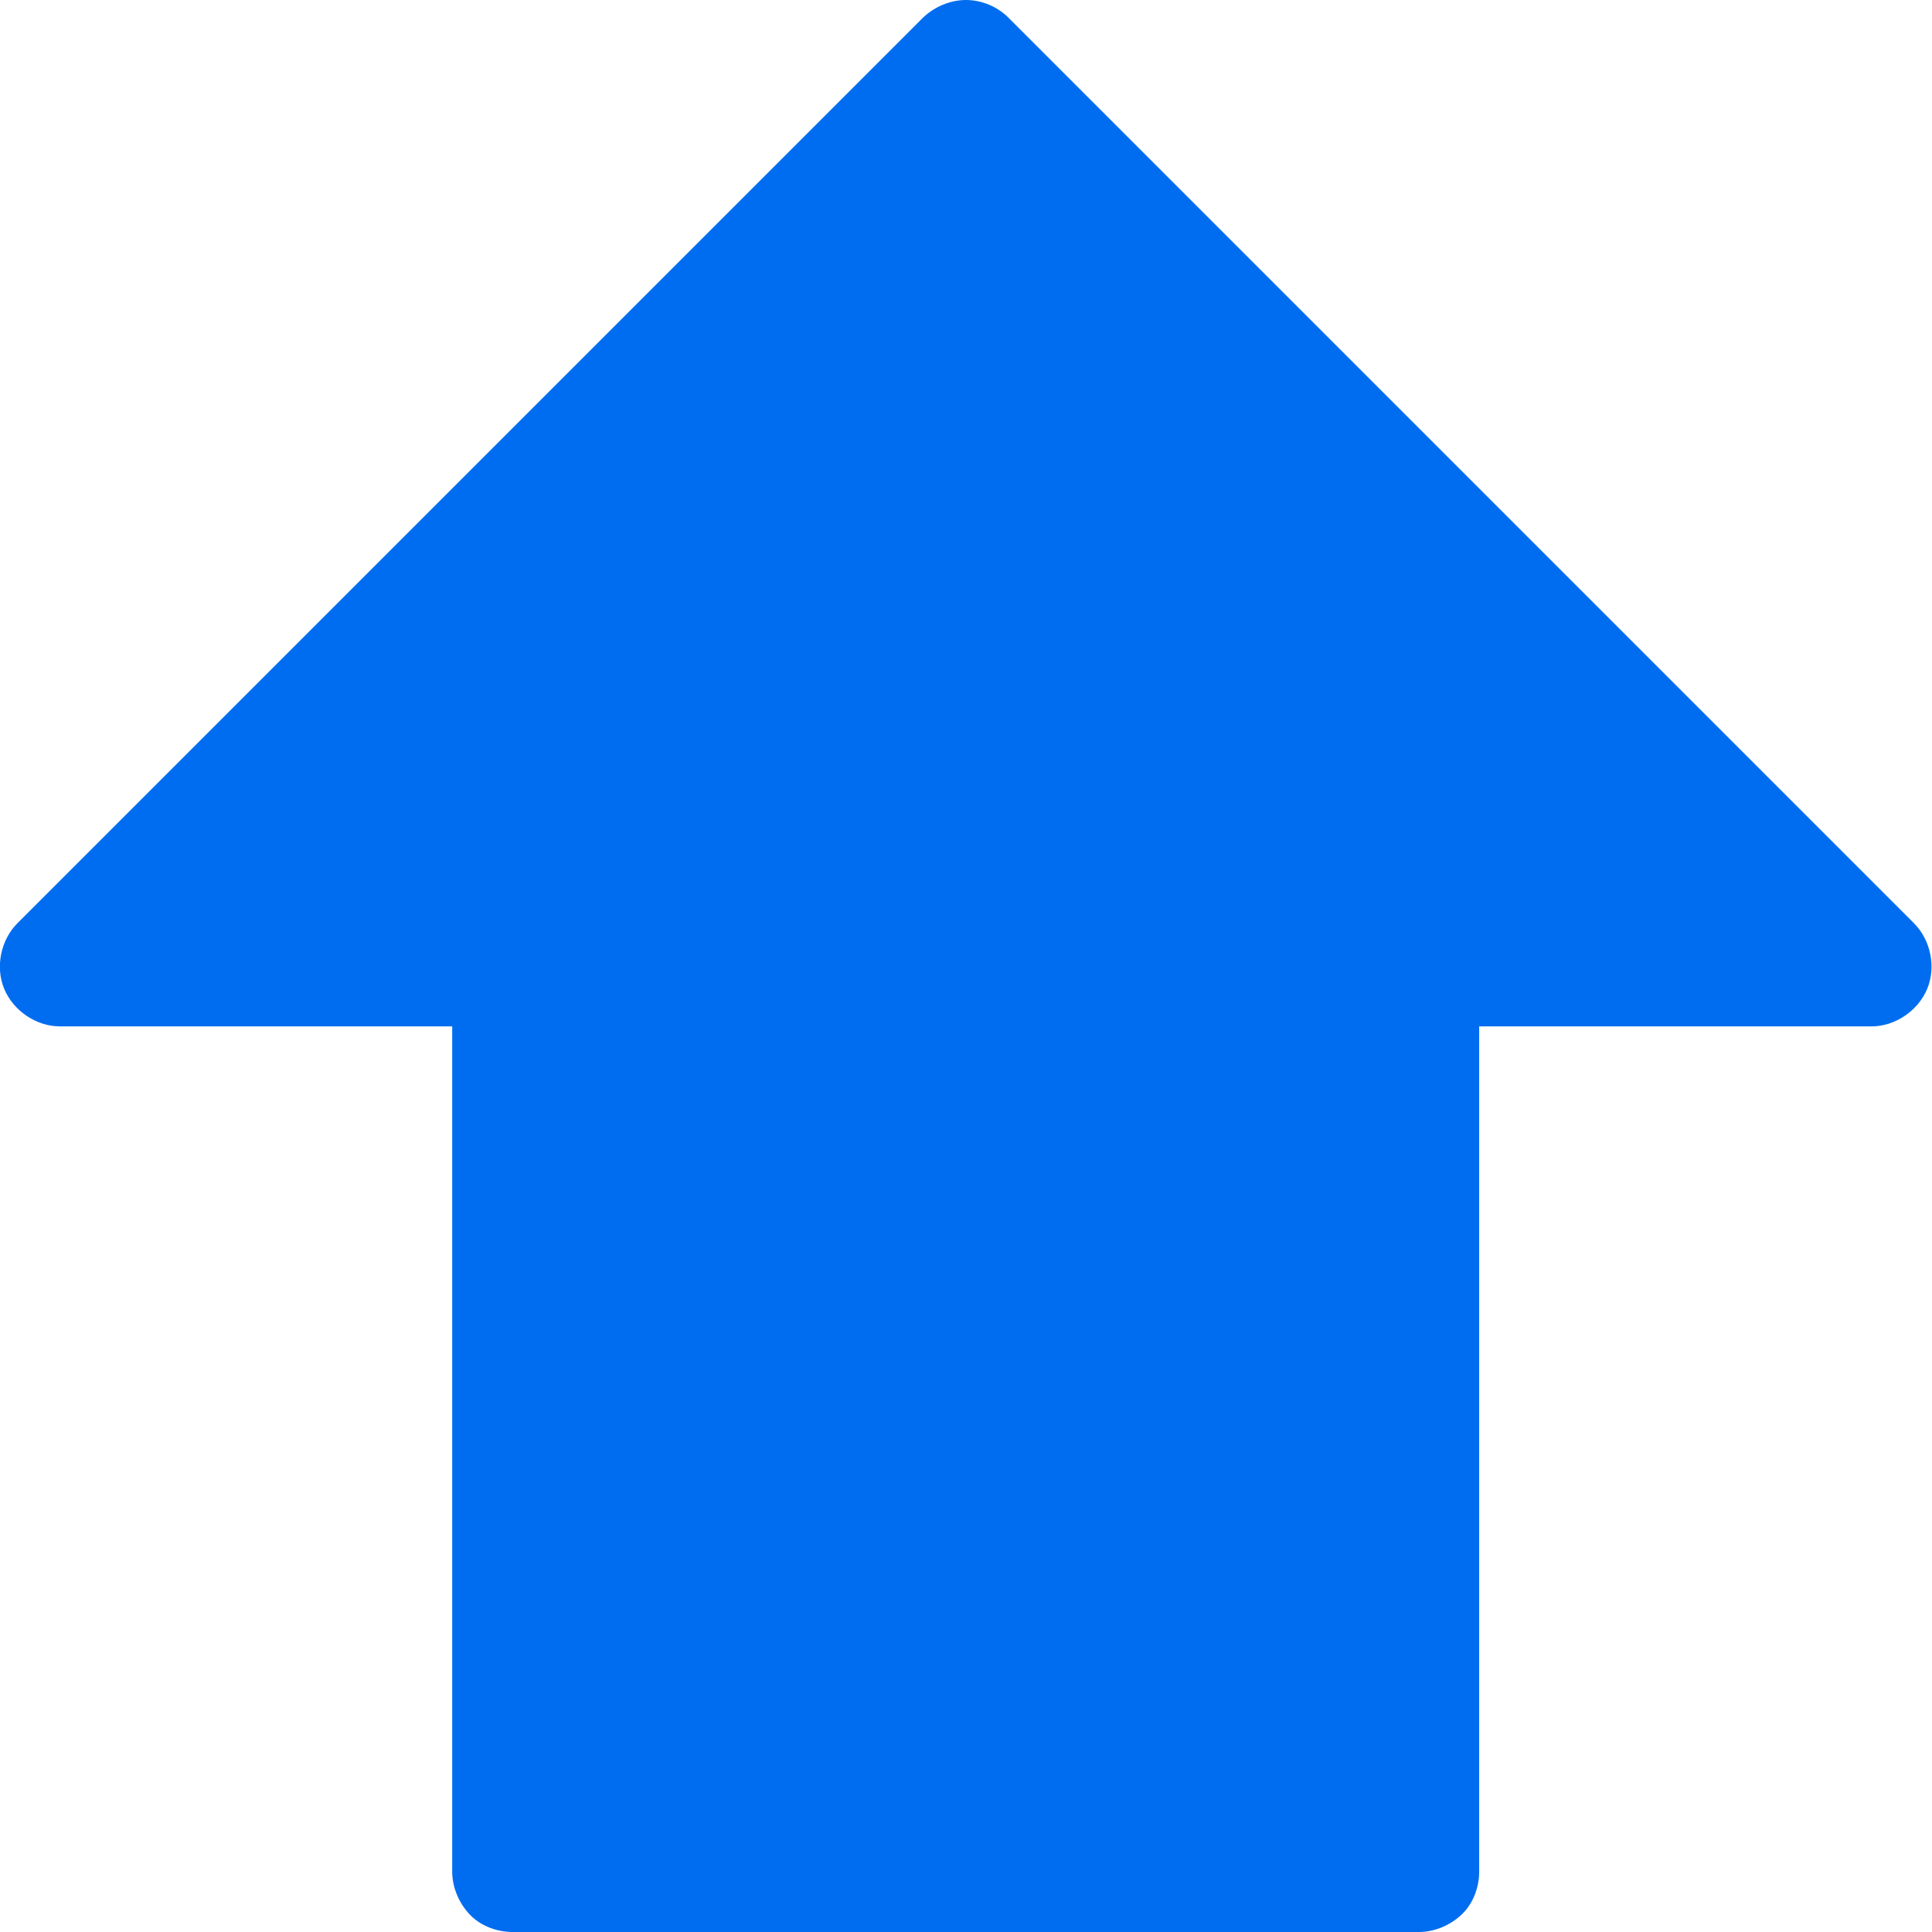 <svg xmlns="http://www.w3.org/2000/svg" viewBox="0 0 320 320" width="35" height="35"><path class="site-elements" d="M235 320c2.6 0 5.2-1.1 7.1-2.9s2.9-4.5 2.9-7.1v-140h65c3.9 0 7.7-2.6 9.2-6.2s0.6-8.1-2.2-10.9l-150-150C165.2 1.1 162.6 0 160 0c-2.6 0-5.2 1.1-7.1 2.9l-150 150c-2.8 2.8-3.7 7.3-2.2 10.9 1.5 3.6 5.3 6.2 9.2 6.2h65v140c0 2.6 1.1 5.2 2.9 7.1s4.5 2.9 7.1 2.9H235z" fill="#006DF0"/></svg>